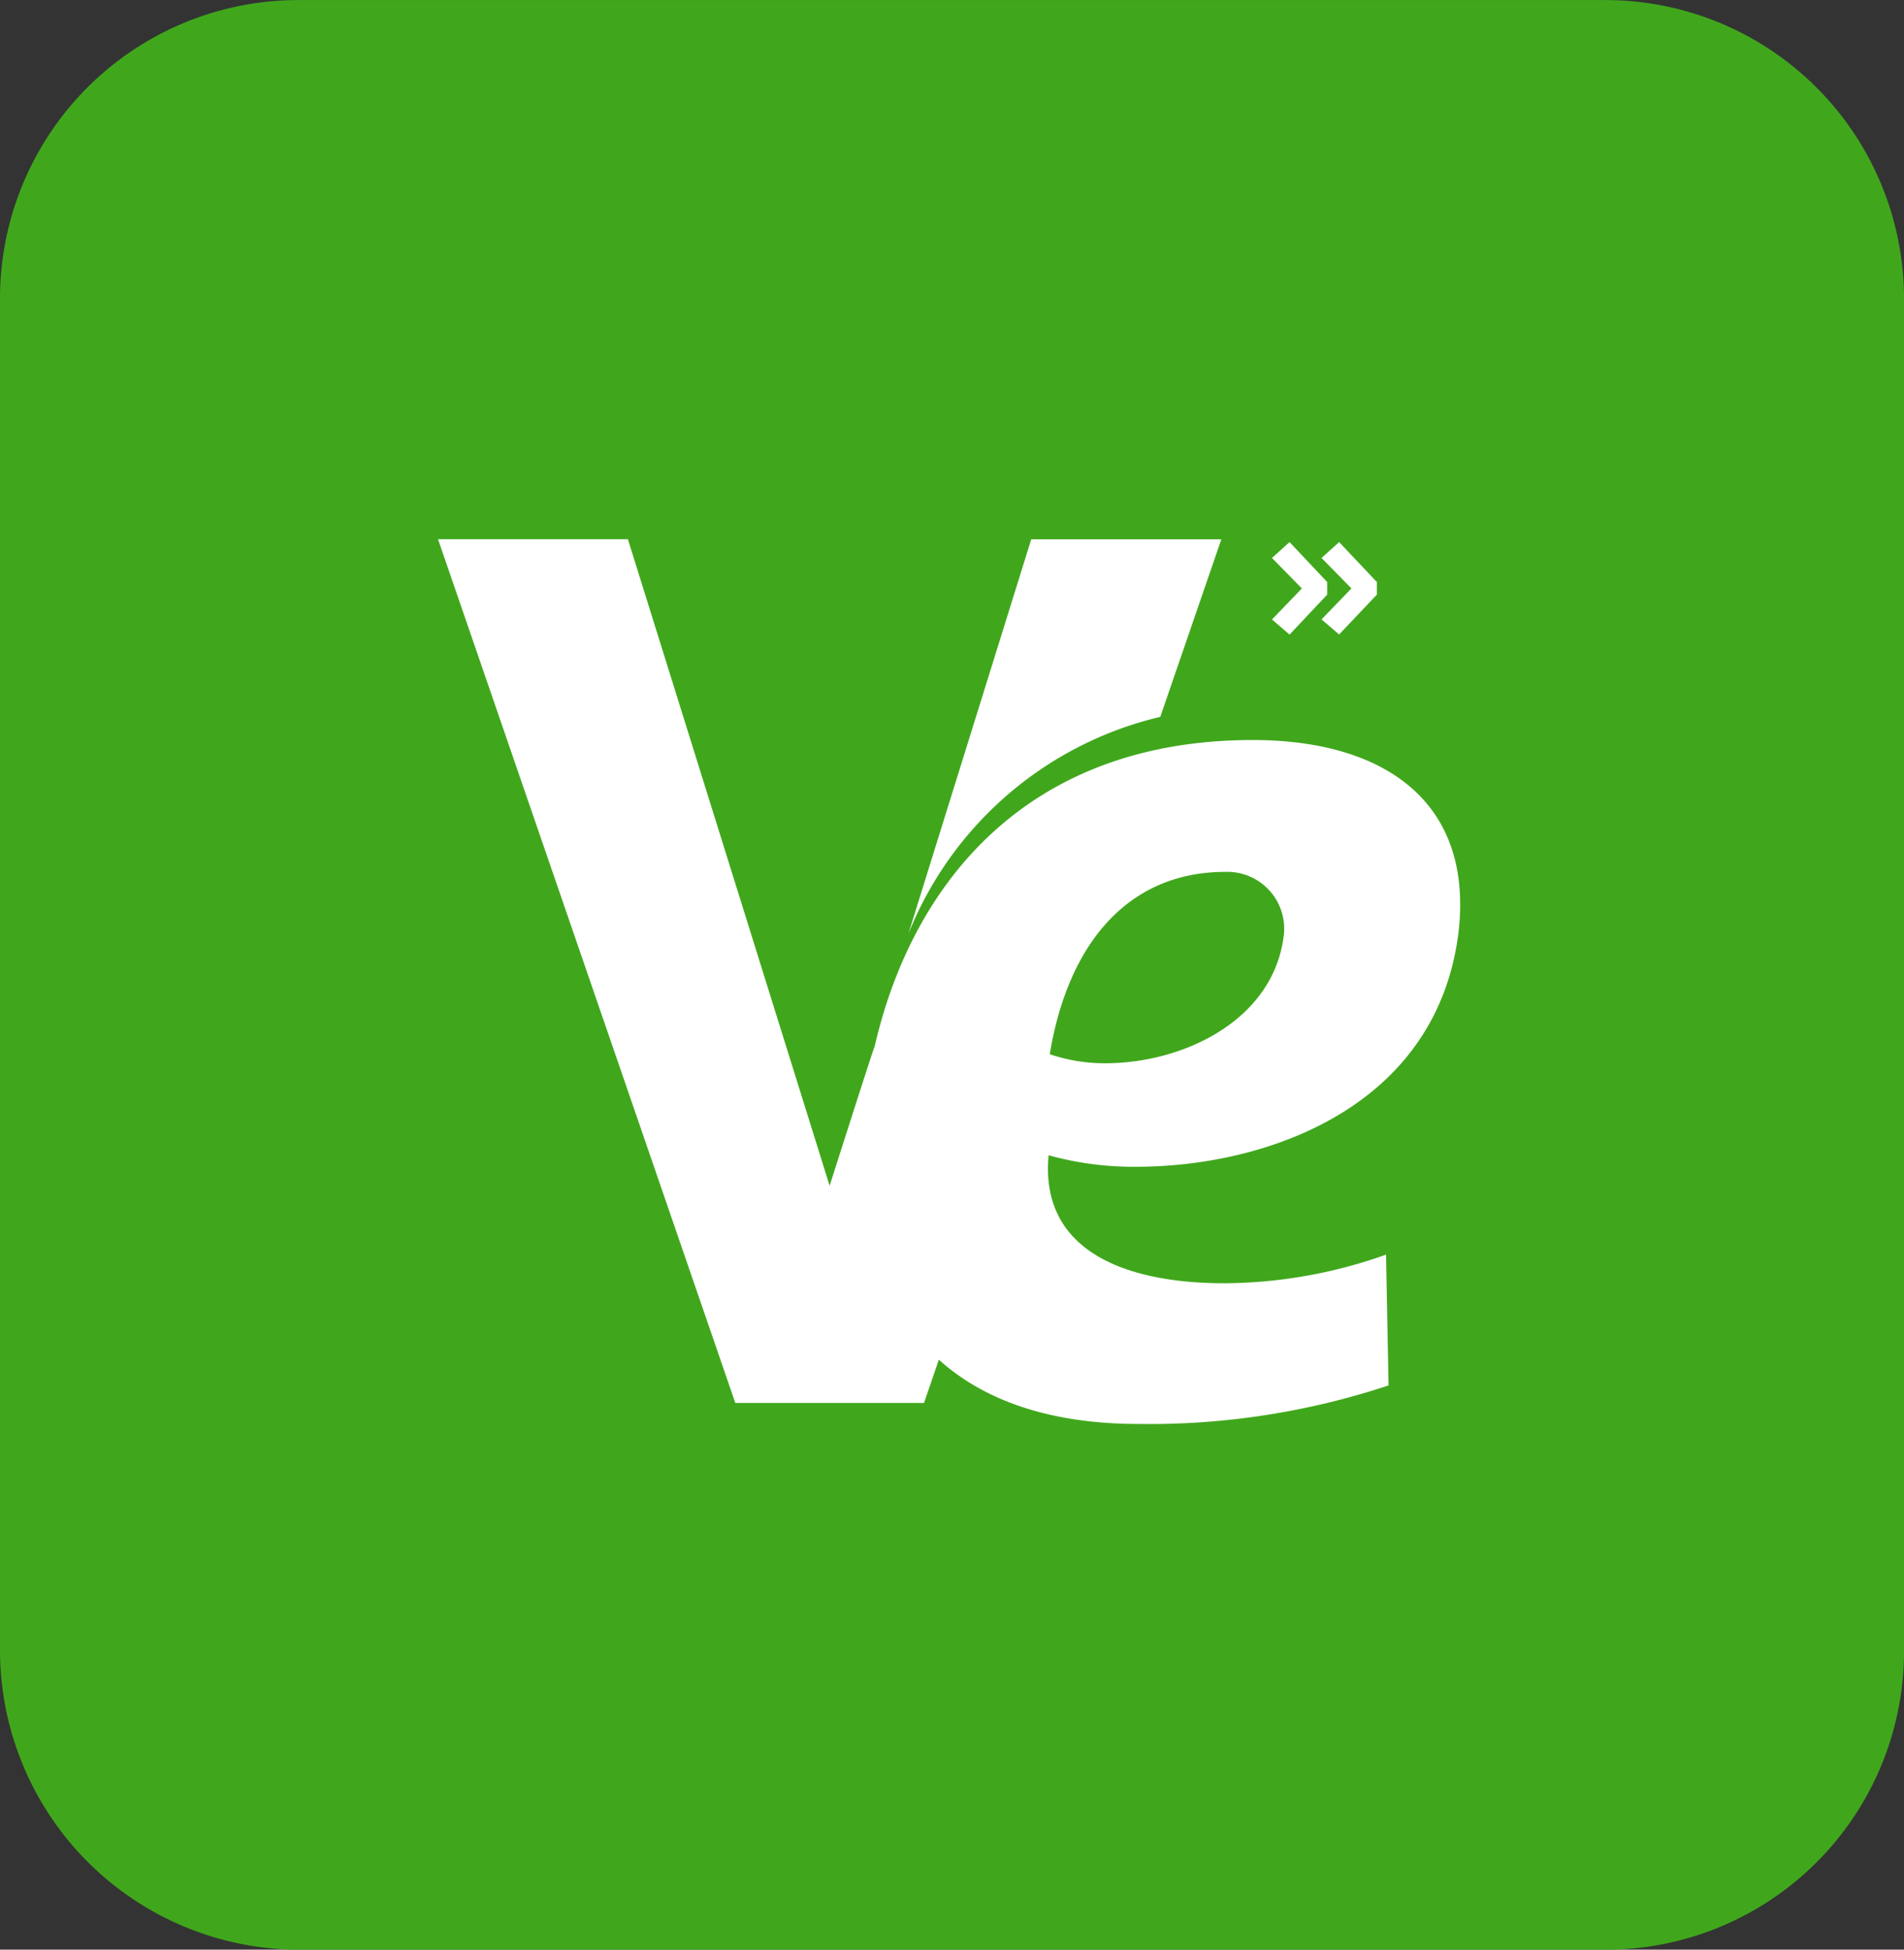 <svg id="Grupo_87" data-name="Grupo 87" xmlns="http://www.w3.org/2000/svg" width="84" height="86" viewBox="0 0 84 86">
  <rect x="0" y="0" width="84" height="86" fill="#333333" stroke="none"/>
  <g id="Grupo_76" data-name="Grupo 76" transform="translate(0)">
    <path id="Trazado_166" data-name="Trazado 166" d="M206.544,19.5H148.994a13.166,13.166,0,0,0-13.22,13.116V92.365A13.218,13.218,0,0,0,149.009,105.5h57.546a13.166,13.166,0,0,0,13.22-13.116V32.623A13.176,13.176,0,0,0,206.544,19.5Z" transform="translate(-135.774 -19.497)" fill="#40a71c"/>
    <g id="Grupo_74" data-name="Grupo 74" transform="translate(19.324 23.788)">
      <path id="Trazado_167" data-name="Trazado 167" d="M154.777,32.079l2.694-7.834h-8.387l-5.419,17.4A15.9,15.9,0,0,1,154.777,32.079Z" transform="translate(-122.912 -24.245)" fill="#fff"/>
      <path id="Trazado_168" data-name="Trazado 168" d="M175.52,33.1c-9.971,0-15.035,6.343-16.684,13.527.03-.183-1.984,6.135-1.984,6.135l-8.9-28.521h-8.377l13.116,38.1h8.326l.654-1.908c1.964,1.771,4.851,2.836,8.824,2.836a33.528,33.528,0,0,0,11.016-1.7L181.4,55.8a21.565,21.565,0,0,1-7.129,1.263c-4.277,0-8.159-1.37-7.758-5.647a13.958,13.958,0,0,0,3.882.507c5.642,0,13.228-2.562,14.2-10.321C185.272,35.839,181.34,33.1,175.52,33.1Zm1.37,8.611c-.452,3.765-4.45,5.647-7.875,5.647a7.482,7.482,0,0,1-2.451-.4c.8-4.846,3.425-8.042,7.753-8.042A2.51,2.51,0,0,1,176.89,41.715Z" transform="translate(-139.575 -24.245)" fill="#fff"/>
    </g>
    <g id="Grupo_75" data-name="Grupo 75" transform="translate(56.116 23.917)">
      <path id="Trazado_169" data-name="Trazado 169" d="M150.329,26.285,149.01,24.94l.776-.7,1.664,1.761v.558l-1.664,1.756-.776-.665Zm-2.187,0-1.319-1.345.776-.7,1.659,1.761v.558L147.6,28.319l-.776-.665Z" transform="translate(-146.823 -24.245)" fill="#fff"/>
    </g>
  </g>
</svg>
